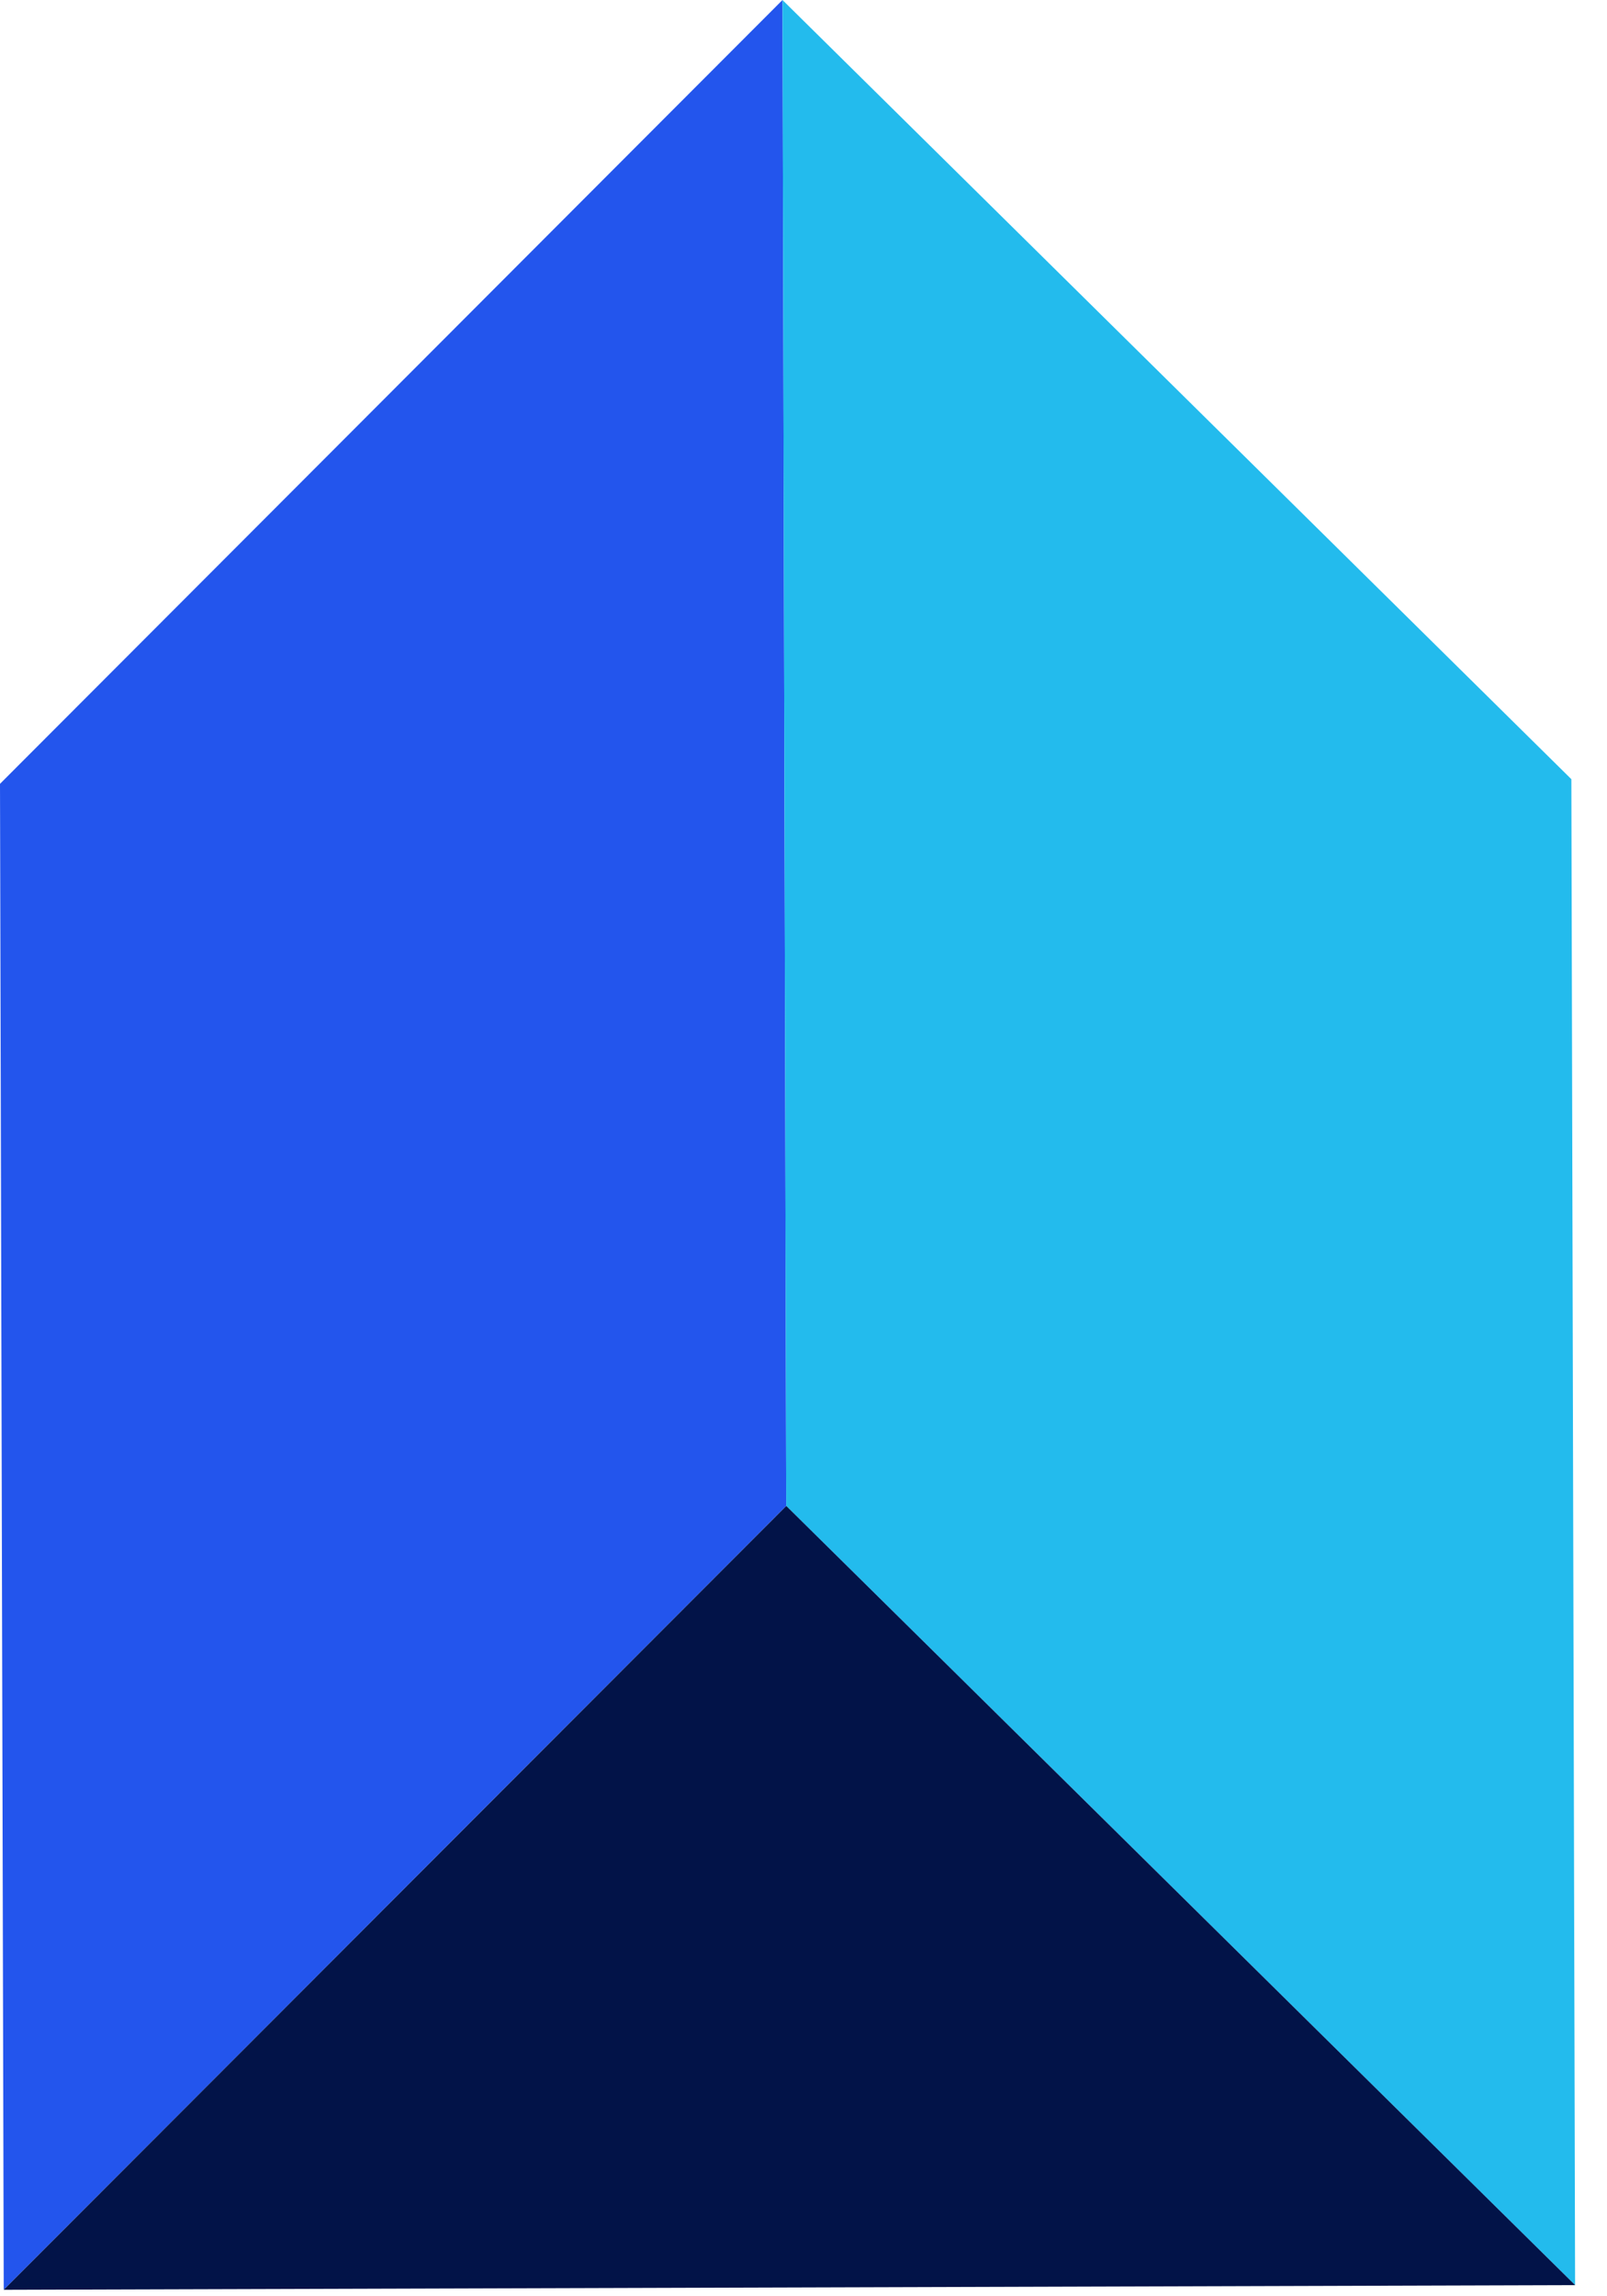 <svg width="28" height="40" viewBox="0 0 28 40" fill="none" xmlns="http://www.w3.org/2000/svg">
<path fill-rule="evenodd" clip-rule="evenodd" d="M0.065 39.887L13.699 26.233L13.634 0L0 13.654L0.065 39.887Z" fill="#2355ED"/>
<path fill-rule="evenodd" clip-rule="evenodd" d="M27.444 39.806L13.699 26.233L13.634 6.10352e-05L27.379 13.573L27.444 39.806Z" fill="#23BBED"/>
<path fill-rule="evenodd" clip-rule="evenodd" d="M27.445 39.806L13.7 26.233L0.065 39.887L27.445 39.806Z" fill="#021348"/>
</svg>
